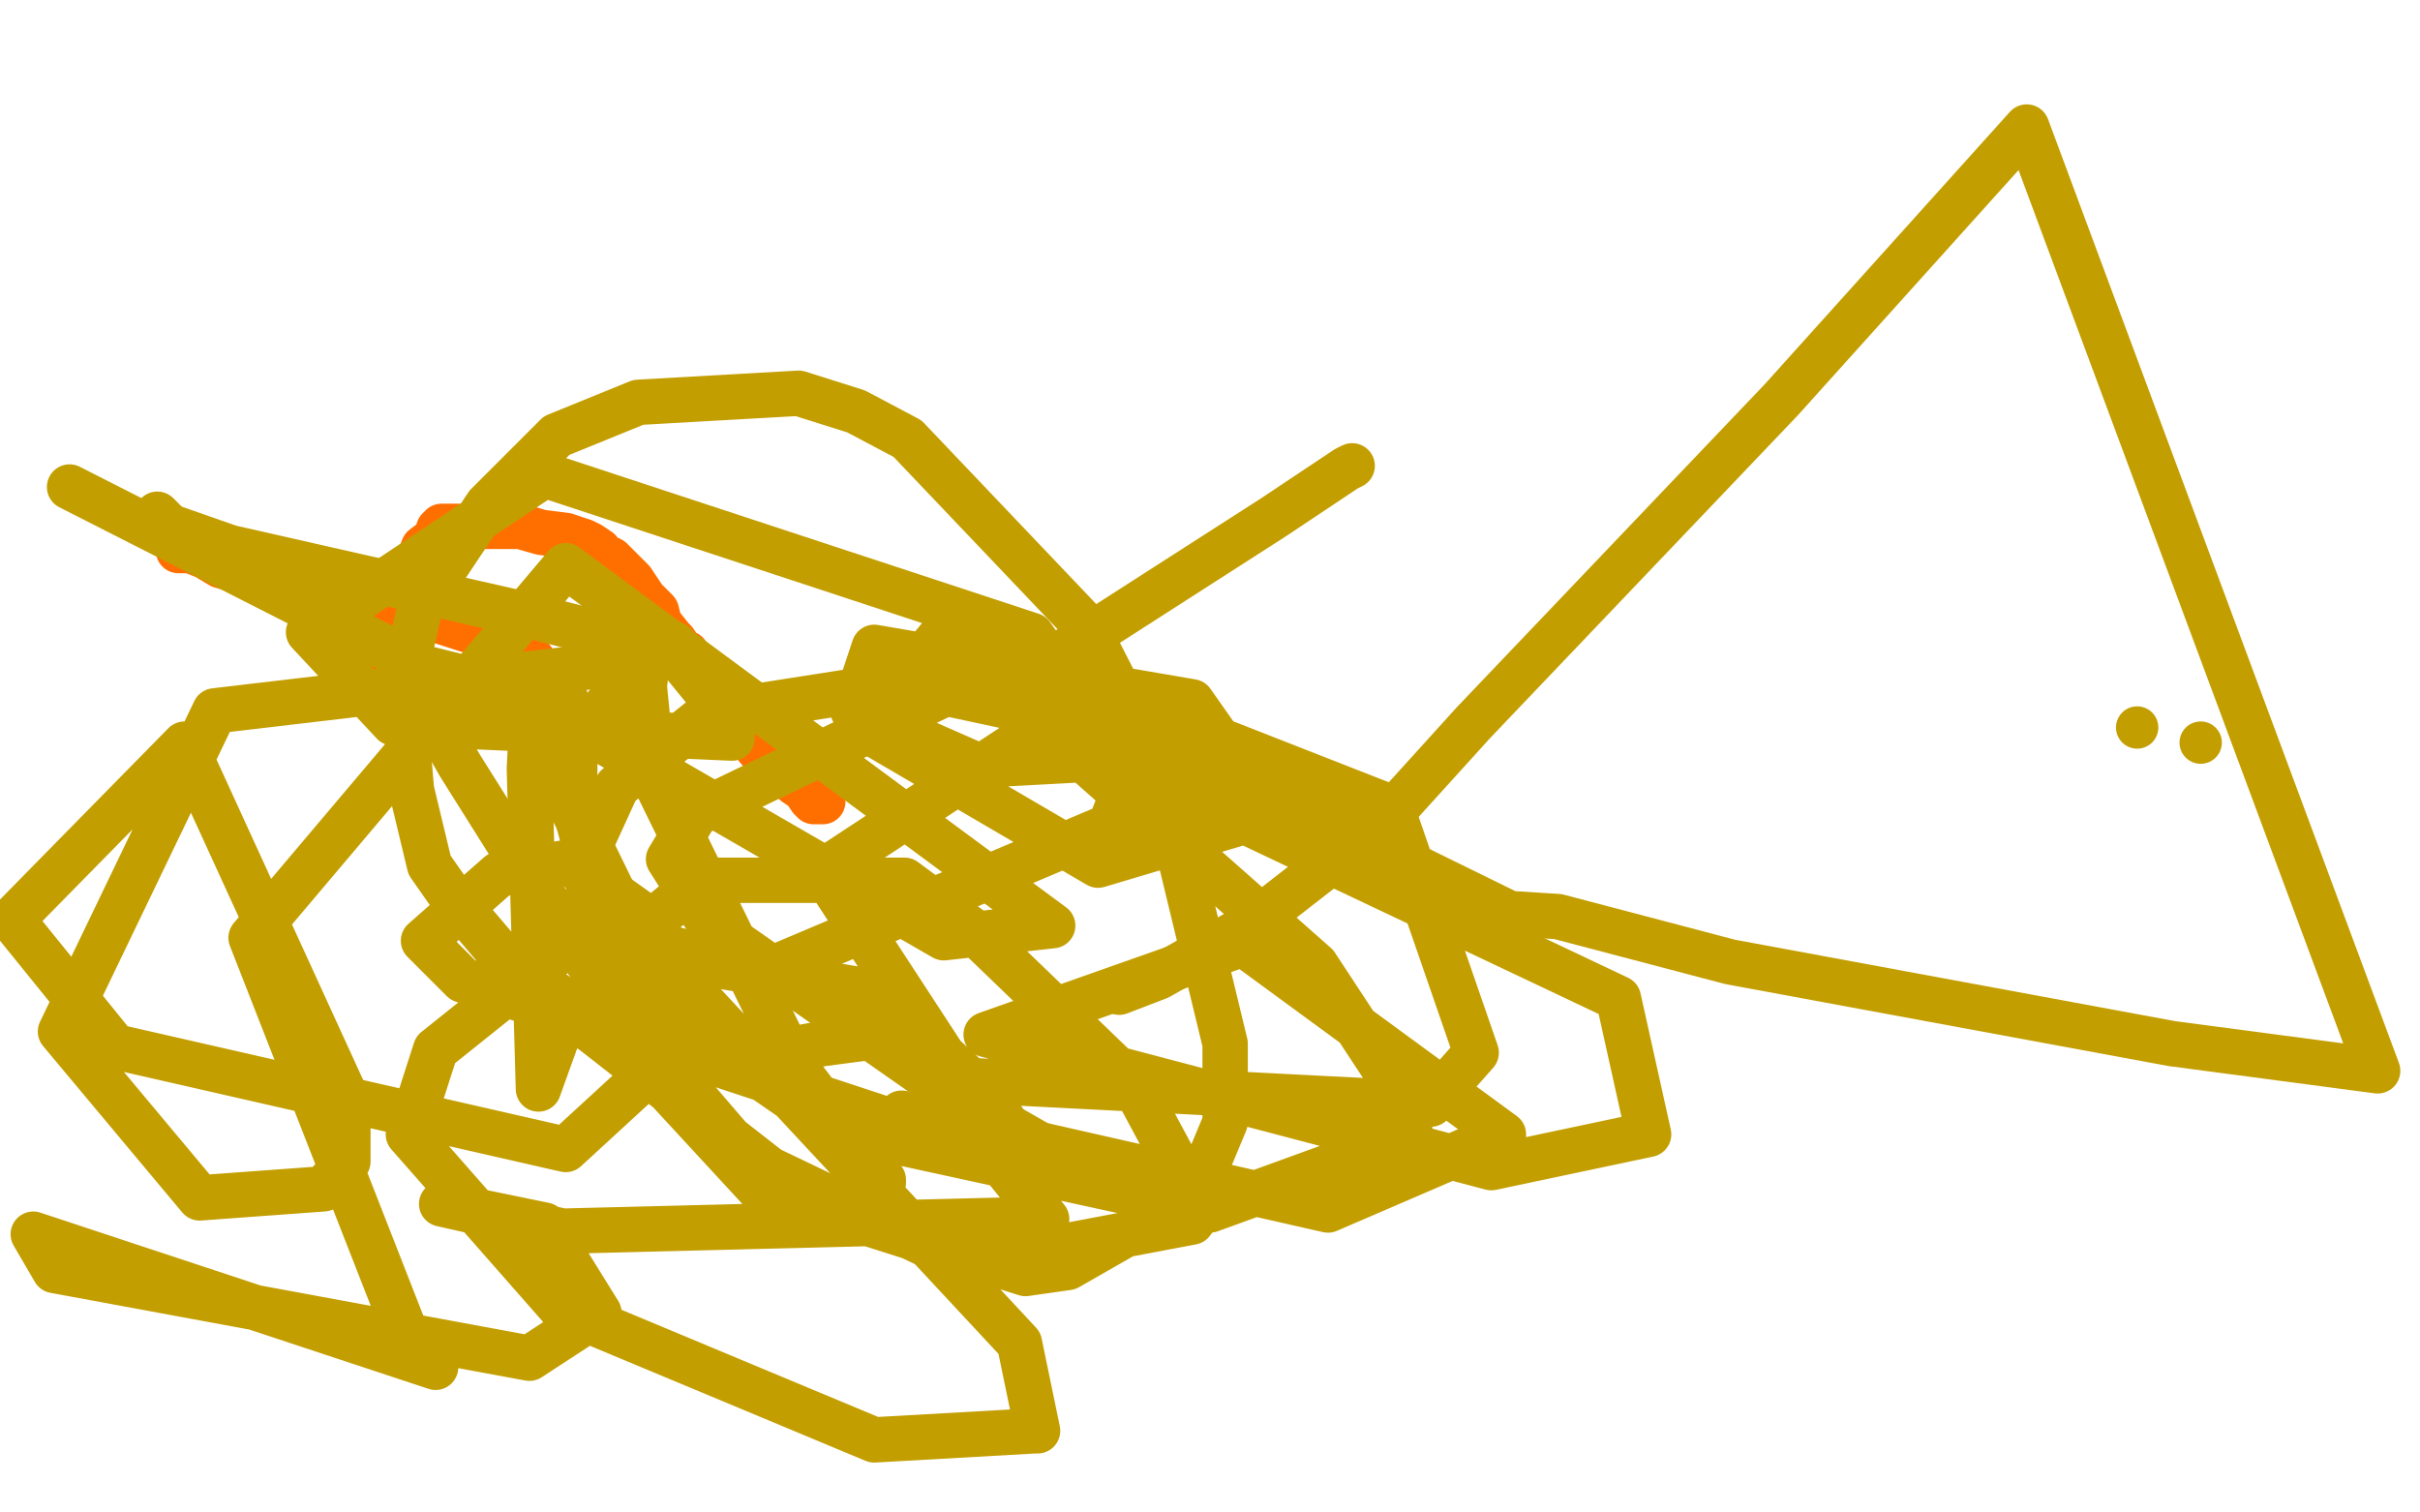 <?xml version="1.0" standalone="no"?>
<!DOCTYPE svg PUBLIC "-//W3C//DTD SVG 1.1//EN"
"http://www.w3.org/Graphics/SVG/1.1/DTD/svg11.dtd">

<svg width="800" height="500" version="1.1" xmlns="http://www.w3.org/2000/svg" xmlns:xlink="http://www.w3.org/1999/xlink" style="stroke-antialiasing: false"><desc>This SVG has been created on https://colorillo.com/</desc><rect x='0' y='0' width='800' height='500' style='fill: rgb(255,255,255); stroke-width:0' /><polyline points="272,265 271,265 271,265 269,265 269,265 268,264 268,264 266,261 266,261 263,259 263,259 261,257 261,257 251,248 251,248 242,237 242,237 233,226 233,226 228,218 228,218 227,216 227,216 225,215 225,215 223,212 223,212 222,211 222,211 218,206 218,206 217,202 217,202 215,200 215,200 213,198 213,198 209,192 209,192 204,187 204,187 202,185 202,185 198,183 198,183 198,182 198,182 195,180 195,180 193,179 193,179 187,177 187,177 179,176 179,176 172,174 172,174 165,174 165,174 159,174 159,174 156,174 156,174 154,174 154,174 150,174 150,174 147,174 147,174 146,174 146,174 146,175 146,175 145,175 145,175 144,178 144,178 140,181 140,181 136,191 136,191 133,198 133,198 132,202 132,202 131,207 131,207 130,210 130,210 129,214 129,214 129,216 129,216 129,218 129,218 129,219 129,219 132,223 132,223 134,227 134,227 136,229 136,229 139,230 139,230 139,232 139,232 141,232 141,232 142,233 142,233 145,234 145,234 149,234 149,234 161,234 161,234 165,234 165,234 171,234 171,234 174,234 174,234 175,234 175,234 177,234 177,234 183,233 183,233 183,229 183,229 176,218 176,218 160,210 160,210 132,201 132,201 121,199 121,199 87,191 87,191 73,187 73,187 68,184 68,184 63,182 63,182 59,182 59,182" style="fill: none; stroke: #ff6f00; stroke-width: 15; stroke-linejoin: round; stroke-linecap: round; stroke-antialiasing: false; stroke-antialias: 0; opacity: 1.0"/>
<polyline points="295,341 292,341 292,341 290,342 290,342 287,343 287,343 272,345 272,345 255,348 255,348 225,348 225,348 212,346 212,346 202,341 202,341 184,329 184,329 166,316 166,316 149,296 149,296 142,286 142,286 136,261 136,261 134,237 134,237 134,222 134,222 139,200 139,200 161,167 161,167 184,144 184,144 211,133 211,133 264,130 264,130 283,136 283,136 300,145 300,145 359,207 359,207 383,254 383,254 405,345 405,345 405,371 405,371 395,395 395,395 353,419 353,419 339,421 339,421 251,393 251,393 203,341 203,341 193,284 193,284 204,260 204,260 234,236 234,236 298,226 298,226 340,235 340,235 435,319 435,319 458,354 458,354 466,368 466,368 466,376 466,376 400,400 400,400 276,373 276,373 205,324 205,324 203,315 203,315 232,291 232,291 299,291 299,291 322,308 322,308 375,359 375,359 397,400 397,400 394,404 394,404 320,418 320,418 247,383 247,383 204,333 204,333 214,328 229,328 337,444 343,473 342,473 289,476 186,433 135,375 144,347 189,311 289,328 327,363 336,377 323,380 153,324 140,311 165,289 188,285 216,305 224,346 187,380 38,346 4,304 61,246 115,364 115,384 107,393 66,396 20,341 71,235 224,217 242,239 242,244 130,239 102,209 180,157 341,210 369,249 360,251 323,253 282,235 289,214 394,232 420,269 363,286 286,241 312,209 460,267 488,348 473,365 317,357 272,288 345,240 535,330 545,375 493,386 326,342 411,312 497,375 439,400 298,368 320,371 346,403 186,407 146,398 180,405 198,434 175,449 18,420 11,408 144,452 137,448 83,310 187,187 348,306 312,310 189,239 176,235 175,254 178,360 187,335 196,341 196,341 269,398 269,398 280,398 280,398 292,391 292,391 292,390 292,390 289,387 289,387 263,353 263,353 216,257 216,257 213,227 213,227 214,217 214,217" style="fill: none; stroke: #c39e00; stroke-width: 15; stroke-linejoin: round; stroke-linecap: round; stroke-antialiasing: false; stroke-antialias: 0; opacity: 1.0"/>
<polyline points="215,213 212,213 212,213 173,203 173,203 76,181 76,181 56,174 56,174 52,170 52,170" style="fill: none; stroke: #c39e00; stroke-width: 15; stroke-linejoin: round; stroke-linecap: round; stroke-antialiasing: false; stroke-antialias: 0; opacity: 1.0"/>
<polyline points="148,246 152,253 152,253 174,288 174,288 213,346 213,346 221,357 221,357 219,354 219,354 200,305 200,305 190,267 190,267 190,248 190,248 195,240 195,240 215,215 215,215 223,213 223,213" style="fill: none; stroke: #c39e00; stroke-width: 15; stroke-linejoin: round; stroke-linecap: round; stroke-antialiasing: false; stroke-antialias: 0; opacity: 1.0"/>
<circle cx="706.5" cy="240.5" r="7" style="fill: #c39e00; stroke-antialiasing: false; stroke-antialias: 0; opacity: 1.0"/>
<circle cx="727.5" cy="245.5" r="7" style="fill: #c39e00; stroke-antialiasing: false; stroke-antialias: 0; opacity: 1.0"/>
<polyline points="447,154 445,155 445,155 421,171 421,171 354,214 354,214 337,230 337,230 336,230 336,230 367,239 367,239 444,275 444,275 499,302 499,302 515,303 572,318 718,345 786,354 670,42 589,132 487,239 458,271 413,306 383,323 370,328" style="fill: none; stroke: #c39e00; stroke-width: 15; stroke-linejoin: round; stroke-linecap: round; stroke-antialiasing: false; stroke-antialias: 0; opacity: 1.0"/>
<polyline points="359,383 350,382 350,382 315,362 315,362 235,306 235,306 221,284 221,284 230,269 230,269 338,217 338,217 370,228 370,228 378,244 378,244 367,273 367,273 251,322 251,322 210,310 210,310 188,265 188,265 187,231 187,231 181,231 141,221 23,161" style="fill: none; stroke: #c39e00; stroke-width: 15; stroke-linejoin: round; stroke-linecap: round; stroke-antialiasing: false; stroke-antialias: 0; opacity: 1.0"/>
</svg>
